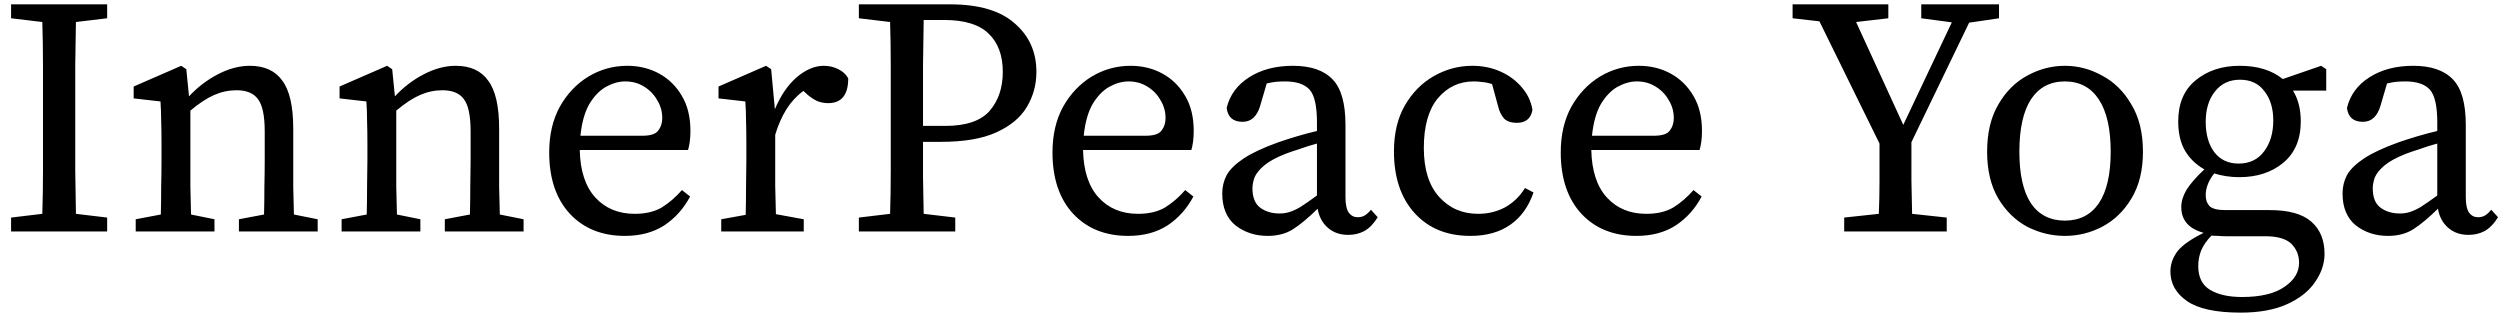 <svg width="162" height="21" viewBox="0 0 162 21" fill="none" xmlns="http://www.w3.org/2000/svg">
<path d="M0.718 1.184V0.282H6.944V1.184L4.92 1.426C4.905 2.35 4.891 3.289 4.876 4.242C4.876 5.195 4.876 6.149 4.876 7.102V8.18C4.876 9.119 4.876 10.065 4.876 11.018C4.891 11.957 4.905 12.903 4.92 13.856L6.944 14.098V15H0.718V14.098L2.742 13.856C2.771 12.932 2.786 11.993 2.786 11.04C2.786 10.087 2.786 9.133 2.786 8.18V7.102C2.786 6.149 2.786 5.203 2.786 4.264C2.786 3.311 2.771 2.365 2.742 1.426L0.718 1.184ZM8.794 15V14.208L10.422 13.9C10.437 13.343 10.444 12.741 10.444 12.096C10.459 11.451 10.466 10.879 10.466 10.38V9.324C10.466 8.723 10.459 8.224 10.444 7.828C10.444 7.432 10.429 7.014 10.4 6.574L8.662 6.376V5.606L11.742 4.264L12.072 4.484L12.248 6.244C12.791 5.657 13.414 5.181 14.118 4.814C14.822 4.447 15.511 4.264 16.186 4.264C17.139 4.264 17.843 4.587 18.298 5.232C18.767 5.863 19.002 6.897 19.002 8.334V10.38C19.002 10.879 19.002 11.451 19.002 12.096C19.017 12.741 19.031 13.343 19.046 13.9L20.586 14.208V15H15.482V14.208L17.11 13.9C17.125 13.357 17.132 12.763 17.132 12.118C17.147 11.458 17.154 10.879 17.154 10.38V8.51C17.154 7.498 17.007 6.801 16.714 6.42C16.435 6.039 15.973 5.848 15.328 5.848C14.829 5.848 14.345 5.951 13.876 6.156C13.407 6.361 12.893 6.699 12.336 7.168V10.38C12.336 10.864 12.336 11.436 12.336 12.096C12.351 12.741 12.365 13.343 12.38 13.9L13.898 14.208V15H8.794ZM22.136 15V14.208L23.764 13.9C23.779 13.343 23.786 12.741 23.786 12.096C23.8 11.451 23.808 10.879 23.808 10.38V9.324C23.808 8.723 23.8 8.224 23.786 7.828C23.786 7.432 23.771 7.014 23.742 6.574L22.004 6.376V5.606L25.084 4.264L25.414 4.484L25.59 6.244C26.133 5.657 26.756 5.181 27.46 4.814C28.164 4.447 28.853 4.264 29.528 4.264C30.481 4.264 31.185 4.587 31.64 5.232C32.109 5.863 32.344 6.897 32.344 8.334V10.38C32.344 10.879 32.344 11.451 32.344 12.096C32.358 12.741 32.373 13.343 32.388 13.9L33.928 14.208V15H28.824V14.208L30.452 13.9C30.466 13.357 30.474 12.763 30.474 12.118C30.488 11.458 30.496 10.879 30.496 10.38V8.51C30.496 7.498 30.349 6.801 30.056 6.42C29.777 6.039 29.315 5.848 28.67 5.848C28.171 5.848 27.687 5.951 27.218 6.156C26.748 6.361 26.235 6.699 25.678 7.168V10.38C25.678 10.864 25.678 11.436 25.678 12.096C25.692 12.741 25.707 13.343 25.722 13.9L27.24 14.208V15H22.136ZM40.516 5.276C40.105 5.276 39.687 5.393 39.262 5.628C38.851 5.863 38.492 6.237 38.184 6.75C37.89 7.263 37.7 7.945 37.612 8.796H41.616C42.144 8.796 42.488 8.686 42.65 8.466C42.826 8.246 42.914 7.975 42.914 7.652C42.914 7.227 42.804 6.838 42.584 6.486C42.378 6.119 42.092 5.826 41.726 5.606C41.374 5.386 40.97 5.276 40.516 5.276ZM40.494 15.286C39.012 15.286 37.824 14.809 36.93 13.856C36.035 12.888 35.588 11.561 35.588 9.874C35.588 8.745 35.815 7.762 36.27 6.926C36.739 6.09 37.355 5.437 38.118 4.968C38.895 4.499 39.738 4.264 40.648 4.264C41.41 4.264 42.1 4.433 42.716 4.77C43.332 5.107 43.823 5.591 44.19 6.222C44.556 6.838 44.74 7.593 44.74 8.488C44.74 8.737 44.725 8.972 44.696 9.192C44.666 9.397 44.63 9.573 44.586 9.72H37.568C37.597 11.069 37.934 12.096 38.58 12.8C39.225 13.504 40.076 13.856 41.132 13.856C41.836 13.856 42.422 13.717 42.892 13.438C43.361 13.145 43.794 12.771 44.19 12.316L44.718 12.734C44.307 13.511 43.75 14.135 43.046 14.604C42.342 15.059 41.491 15.286 40.494 15.286ZM46.736 15V14.208L48.321 13.922C48.335 13.365 48.343 12.763 48.343 12.118C48.357 11.458 48.364 10.879 48.364 10.38V9.324C48.364 8.723 48.357 8.224 48.343 7.828C48.343 7.432 48.328 7.014 48.298 6.574L46.56 6.376V5.606L49.641 4.264L49.971 4.484L50.212 7.08C50.579 6.2 51.048 5.511 51.62 5.012C52.207 4.513 52.794 4.264 53.38 4.264C53.718 4.264 54.033 4.337 54.327 4.484C54.62 4.631 54.833 4.829 54.965 5.078C54.965 6.149 54.532 6.684 53.666 6.684C53.417 6.684 53.182 6.64 52.962 6.552C52.742 6.449 52.53 6.31 52.325 6.134L52.06 5.892C51.62 6.215 51.254 6.611 50.961 7.08C50.667 7.549 50.425 8.099 50.234 8.73V10.38C50.234 10.864 50.234 11.429 50.234 12.074C50.249 12.719 50.264 13.321 50.279 13.878L52.083 14.208V15H46.736ZM61.175 1.294H59.855C59.841 2.233 59.826 3.193 59.812 4.176C59.812 5.144 59.812 6.119 59.812 7.102V8.158H61.264C62.598 8.158 63.551 7.835 64.124 7.19C64.695 6.53 64.981 5.687 64.981 4.66C64.981 3.589 64.674 2.761 64.058 2.174C63.456 1.587 62.495 1.294 61.175 1.294ZM55.654 1.184V0.282H61.572C63.434 0.282 64.828 0.693 65.751 1.514C66.69 2.321 67.159 3.369 67.159 4.66C67.159 5.481 66.954 6.237 66.543 6.926C66.133 7.615 65.473 8.165 64.564 8.576C63.669 8.987 62.466 9.192 60.956 9.192H59.812C59.812 9.984 59.812 10.761 59.812 11.524C59.826 12.287 59.841 13.064 59.855 13.856L61.901 14.098V15H55.654V14.098L57.678 13.856C57.707 12.932 57.721 11.993 57.721 11.04C57.721 10.087 57.721 9.133 57.721 8.18V7.102C57.721 6.149 57.721 5.203 57.721 4.264C57.721 3.311 57.707 2.365 57.678 1.426L55.654 1.184ZM73.129 5.276C72.718 5.276 72.3 5.393 71.875 5.628C71.464 5.863 71.105 6.237 70.797 6.75C70.504 7.263 70.313 7.945 70.225 8.796H74.229C74.757 8.796 75.102 8.686 75.263 8.466C75.439 8.246 75.527 7.975 75.527 7.652C75.527 7.227 75.417 6.838 75.197 6.486C74.992 6.119 74.706 5.826 74.339 5.606C73.987 5.386 73.584 5.276 73.129 5.276ZM73.107 15.286C71.626 15.286 70.438 14.809 69.543 13.856C68.648 12.888 68.201 11.561 68.201 9.874C68.201 8.745 68.428 7.762 68.883 6.926C69.352 6.09 69.968 5.437 70.731 4.968C71.508 4.499 72.352 4.264 73.261 4.264C74.024 4.264 74.713 4.433 75.329 4.77C75.945 5.107 76.436 5.591 76.803 6.222C77.17 6.838 77.353 7.593 77.353 8.488C77.353 8.737 77.338 8.972 77.309 9.192C77.28 9.397 77.243 9.573 77.199 9.72H70.181C70.21 11.069 70.548 12.096 71.193 12.8C71.838 13.504 72.689 13.856 73.745 13.856C74.449 13.856 75.036 13.717 75.505 13.438C75.974 13.145 76.407 12.771 76.803 12.316L77.331 12.734C76.92 13.511 76.363 14.135 75.659 14.604C74.955 15.059 74.104 15.286 73.107 15.286ZM87.363 15.22C86.835 15.22 86.395 15.066 86.043 14.758C85.691 14.45 85.471 14.039 85.383 13.526C84.782 14.113 84.254 14.553 83.799 14.846C83.344 15.139 82.794 15.286 82.149 15.286C81.342 15.286 80.646 15.059 80.059 14.604C79.487 14.135 79.201 13.445 79.201 12.536C79.201 12.111 79.296 11.715 79.487 11.348C79.692 10.981 80.059 10.622 80.587 10.27C81.115 9.918 81.87 9.566 82.853 9.214C83.19 9.097 83.579 8.972 84.019 8.84C84.459 8.708 84.899 8.591 85.339 8.488V7.938C85.339 6.867 85.178 6.156 84.855 5.804C84.532 5.452 84.004 5.276 83.271 5.276C83.11 5.276 82.926 5.283 82.721 5.298C82.53 5.313 82.318 5.349 82.083 5.408L81.665 6.838C81.46 7.542 81.078 7.894 80.521 7.894C79.905 7.894 79.56 7.593 79.487 6.992C79.692 6.156 80.176 5.496 80.939 5.012C81.716 4.513 82.662 4.264 83.777 4.264C84.936 4.264 85.794 4.557 86.351 5.144C86.908 5.716 87.187 6.699 87.187 8.092V12.778C87.187 13.247 87.26 13.585 87.407 13.79C87.554 13.981 87.744 14.076 87.979 14.076C88.17 14.076 88.331 14.032 88.463 13.944C88.595 13.856 88.72 13.739 88.837 13.592L89.277 14.076C89.013 14.501 88.72 14.802 88.397 14.978C88.089 15.139 87.744 15.22 87.363 15.22ZM81.159 12.206C81.159 12.793 81.328 13.211 81.665 13.46C82.002 13.709 82.42 13.834 82.919 13.834C83.139 13.834 83.344 13.805 83.535 13.746C83.74 13.687 83.982 13.577 84.261 13.416C84.54 13.24 84.899 12.991 85.339 12.668V9.302C84.958 9.405 84.584 9.522 84.217 9.654C83.85 9.771 83.55 9.874 83.315 9.962C82.684 10.211 82.215 10.468 81.907 10.732C81.599 10.996 81.394 11.253 81.291 11.502C81.203 11.751 81.159 11.986 81.159 12.206ZM95.278 15.286C93.768 15.286 92.565 14.795 91.67 13.812C90.776 12.829 90.328 11.495 90.328 9.808C90.328 8.649 90.563 7.659 91.032 6.838C91.516 6.002 92.147 5.364 92.924 4.924C93.702 4.484 94.53 4.264 95.41 4.264C96.07 4.264 96.679 4.389 97.236 4.638C97.794 4.887 98.256 5.232 98.622 5.672C98.989 6.097 99.216 6.581 99.304 7.124C99.202 7.681 98.864 7.96 98.292 7.96C97.926 7.96 97.647 7.865 97.456 7.674C97.28 7.469 97.156 7.212 97.082 6.904L96.686 5.452C96.481 5.379 96.276 5.335 96.07 5.32C95.88 5.291 95.689 5.276 95.498 5.276C94.56 5.276 93.782 5.643 93.166 6.376C92.565 7.109 92.264 8.18 92.264 9.588C92.264 10.967 92.594 12.023 93.254 12.756C93.914 13.489 94.758 13.856 95.784 13.856C96.415 13.856 96.994 13.717 97.522 13.438C98.05 13.145 98.483 12.727 98.82 12.184L99.37 12.47C99.062 13.379 98.564 14.076 97.874 14.56C97.185 15.044 96.32 15.286 95.278 15.286ZM106.064 5.276C105.654 5.276 105.236 5.393 104.81 5.628C104.4 5.863 104.04 6.237 103.732 6.75C103.439 7.263 103.248 7.945 103.16 8.796H107.164C107.692 8.796 108.037 8.686 108.198 8.466C108.374 8.246 108.462 7.975 108.462 7.652C108.462 7.227 108.352 6.838 108.132 6.486C107.927 6.119 107.641 5.826 107.274 5.606C106.922 5.386 106.519 5.276 106.064 5.276ZM106.042 15.286C104.561 15.286 103.373 14.809 102.478 13.856C101.584 12.888 101.136 11.561 101.136 9.874C101.136 8.745 101.364 7.762 101.818 6.926C102.288 6.09 102.904 5.437 103.666 4.968C104.444 4.499 105.287 4.264 106.196 4.264C106.959 4.264 107.648 4.433 108.264 4.77C108.88 5.107 109.372 5.591 109.738 6.222C110.105 6.838 110.288 7.593 110.288 8.488C110.288 8.737 110.274 8.972 110.244 9.192C110.215 9.397 110.178 9.573 110.134 9.72H103.116C103.146 11.069 103.483 12.096 104.128 12.8C104.774 13.504 105.624 13.856 106.68 13.856C107.384 13.856 107.971 13.717 108.44 13.438C108.91 13.145 109.342 12.771 109.738 12.316L110.266 12.734C109.856 13.511 109.298 14.135 108.594 14.604C107.89 15.059 107.04 15.286 106.042 15.286ZM116.16 1.184V0.282H122.364V1.184L120.274 1.426L123.332 8.092L126.478 1.448L124.498 1.184V0.282H129.536V1.184L127.6 1.47L123.86 9.214C123.86 10.065 123.86 10.879 123.86 11.656C123.875 12.419 123.889 13.152 123.904 13.856L126.148 14.098V15H119.504V14.098L121.748 13.856C121.777 13.167 121.792 12.448 121.792 11.7C121.792 10.952 121.792 10.153 121.792 9.302L117.898 1.382L116.16 1.184ZM133.803 15.286C132.953 15.286 132.139 15.088 131.361 14.692C130.599 14.281 129.975 13.673 129.491 12.866C129.007 12.045 128.765 11.033 128.765 9.83C128.765 8.613 129.007 7.593 129.491 6.772C129.975 5.936 130.599 5.313 131.361 4.902C132.139 4.477 132.953 4.264 133.803 4.264C134.654 4.264 135.461 4.477 136.223 4.902C137.001 5.313 137.631 5.936 138.115 6.772C138.614 7.593 138.863 8.613 138.863 9.83C138.863 11.033 138.614 12.045 138.115 12.866C137.631 13.673 137.001 14.281 136.223 14.692C135.461 15.088 134.654 15.286 133.803 15.286ZM133.803 14.296C134.757 14.296 135.49 13.922 136.003 13.174C136.517 12.411 136.773 11.297 136.773 9.83C136.773 8.349 136.517 7.219 136.003 6.442C135.49 5.665 134.757 5.276 133.803 5.276C132.85 5.276 132.117 5.665 131.603 6.442C131.105 7.219 130.855 8.349 130.855 9.83C130.855 11.297 131.105 12.411 131.603 13.174C132.117 13.922 132.85 14.296 133.803 14.296ZM145.064 10.6C145.768 10.6 146.318 10.336 146.714 9.808C147.11 9.28 147.308 8.613 147.308 7.806C147.308 7.029 147.117 6.398 146.736 5.914C146.369 5.415 145.841 5.166 145.152 5.166C144.462 5.166 143.92 5.423 143.524 5.936C143.128 6.435 142.93 7.087 142.93 7.894C142.93 8.701 143.113 9.353 143.48 9.852C143.861 10.351 144.389 10.6 145.064 10.6ZM145.108 11.48C144.536 11.48 143.993 11.399 143.48 11.238C143.113 11.707 142.93 12.177 142.93 12.646C142.93 12.939 143.01 13.174 143.172 13.35C143.348 13.526 143.692 13.614 144.206 13.614H147.088C148.305 13.614 149.2 13.863 149.772 14.362C150.344 14.861 150.63 15.557 150.63 16.452C150.63 17.083 150.424 17.691 150.014 18.278C149.618 18.865 149.016 19.341 148.21 19.708C147.403 20.075 146.398 20.258 145.196 20.258C143.597 20.258 142.438 20.009 141.72 19.51C141.001 19.011 140.642 18.373 140.642 17.596C140.642 17.127 140.796 16.687 141.104 16.276C141.426 15.88 141.991 15.484 142.798 15.088C141.83 14.824 141.346 14.267 141.346 13.416C141.346 13.064 141.456 12.697 141.676 12.316C141.91 11.935 142.299 11.487 142.842 10.974C142.314 10.681 141.896 10.277 141.588 9.764C141.294 9.251 141.148 8.62 141.148 7.872C141.148 6.713 141.522 5.826 142.27 5.21C143.032 4.579 143.986 4.264 145.13 4.264C146.288 4.264 147.22 4.55 147.924 5.122L150.41 4.264L150.74 4.484V5.87H148.584C148.921 6.413 149.09 7.08 149.09 7.872C149.09 9.031 148.708 9.925 147.946 10.556C147.198 11.172 146.252 11.48 145.108 11.48ZM142.446 17.244C142.446 17.963 142.702 18.476 143.216 18.784C143.729 19.092 144.418 19.246 145.284 19.246C146.486 19.246 147.403 19.026 148.034 18.586C148.664 18.161 148.98 17.64 148.98 17.024C148.98 16.54 148.811 16.129 148.474 15.792C148.136 15.469 147.572 15.308 146.78 15.308H144.206C144.059 15.308 143.905 15.301 143.744 15.286C143.597 15.286 143.45 15.279 143.304 15.264C142.996 15.587 142.776 15.902 142.644 16.21C142.512 16.533 142.446 16.877 142.446 17.244ZM159.959 15.22C159.431 15.22 158.991 15.066 158.639 14.758C158.287 14.45 158.067 14.039 157.979 13.526C157.377 14.113 156.849 14.553 156.395 14.846C155.94 15.139 155.39 15.286 154.745 15.286C153.938 15.286 153.241 15.059 152.655 14.604C152.083 14.135 151.797 13.445 151.797 12.536C151.797 12.111 151.892 11.715 152.083 11.348C152.288 10.981 152.655 10.622 153.183 10.27C153.711 9.918 154.466 9.566 155.449 9.214C155.786 9.097 156.175 8.972 156.615 8.84C157.055 8.708 157.495 8.591 157.935 8.488V7.938C157.935 6.867 157.773 6.156 157.451 5.804C157.128 5.452 156.6 5.276 155.867 5.276C155.705 5.276 155.522 5.283 155.317 5.298C155.126 5.313 154.913 5.349 154.679 5.408L154.261 6.838C154.055 7.542 153.674 7.894 153.117 7.894C152.501 7.894 152.156 7.593 152.083 6.992C152.288 6.156 152.772 5.496 153.535 5.012C154.312 4.513 155.258 4.264 156.373 4.264C157.531 4.264 158.389 4.557 158.947 5.144C159.504 5.716 159.783 6.699 159.783 8.092V12.778C159.783 13.247 159.856 13.585 160.003 13.79C160.149 13.981 160.34 14.076 160.575 14.076C160.765 14.076 160.927 14.032 161.059 13.944C161.191 13.856 161.315 13.739 161.433 13.592L161.873 14.076C161.609 14.501 161.315 14.802 160.993 14.978C160.685 15.139 160.34 15.22 159.959 15.22ZM153.755 12.206C153.755 12.793 153.923 13.211 154.261 13.46C154.598 13.709 155.016 13.834 155.515 13.834C155.735 13.834 155.94 13.805 156.131 13.746C156.336 13.687 156.578 13.577 156.857 13.416C157.135 13.24 157.495 12.991 157.935 12.668V9.302C157.553 9.405 157.179 9.522 156.813 9.654C156.446 9.771 156.145 9.874 155.911 9.962C155.28 10.211 154.811 10.468 154.503 10.732C154.195 10.996 153.989 11.253 153.887 11.502C153.799 11.751 153.755 11.986 153.755 12.206Z" fill="black"/>
</svg>
